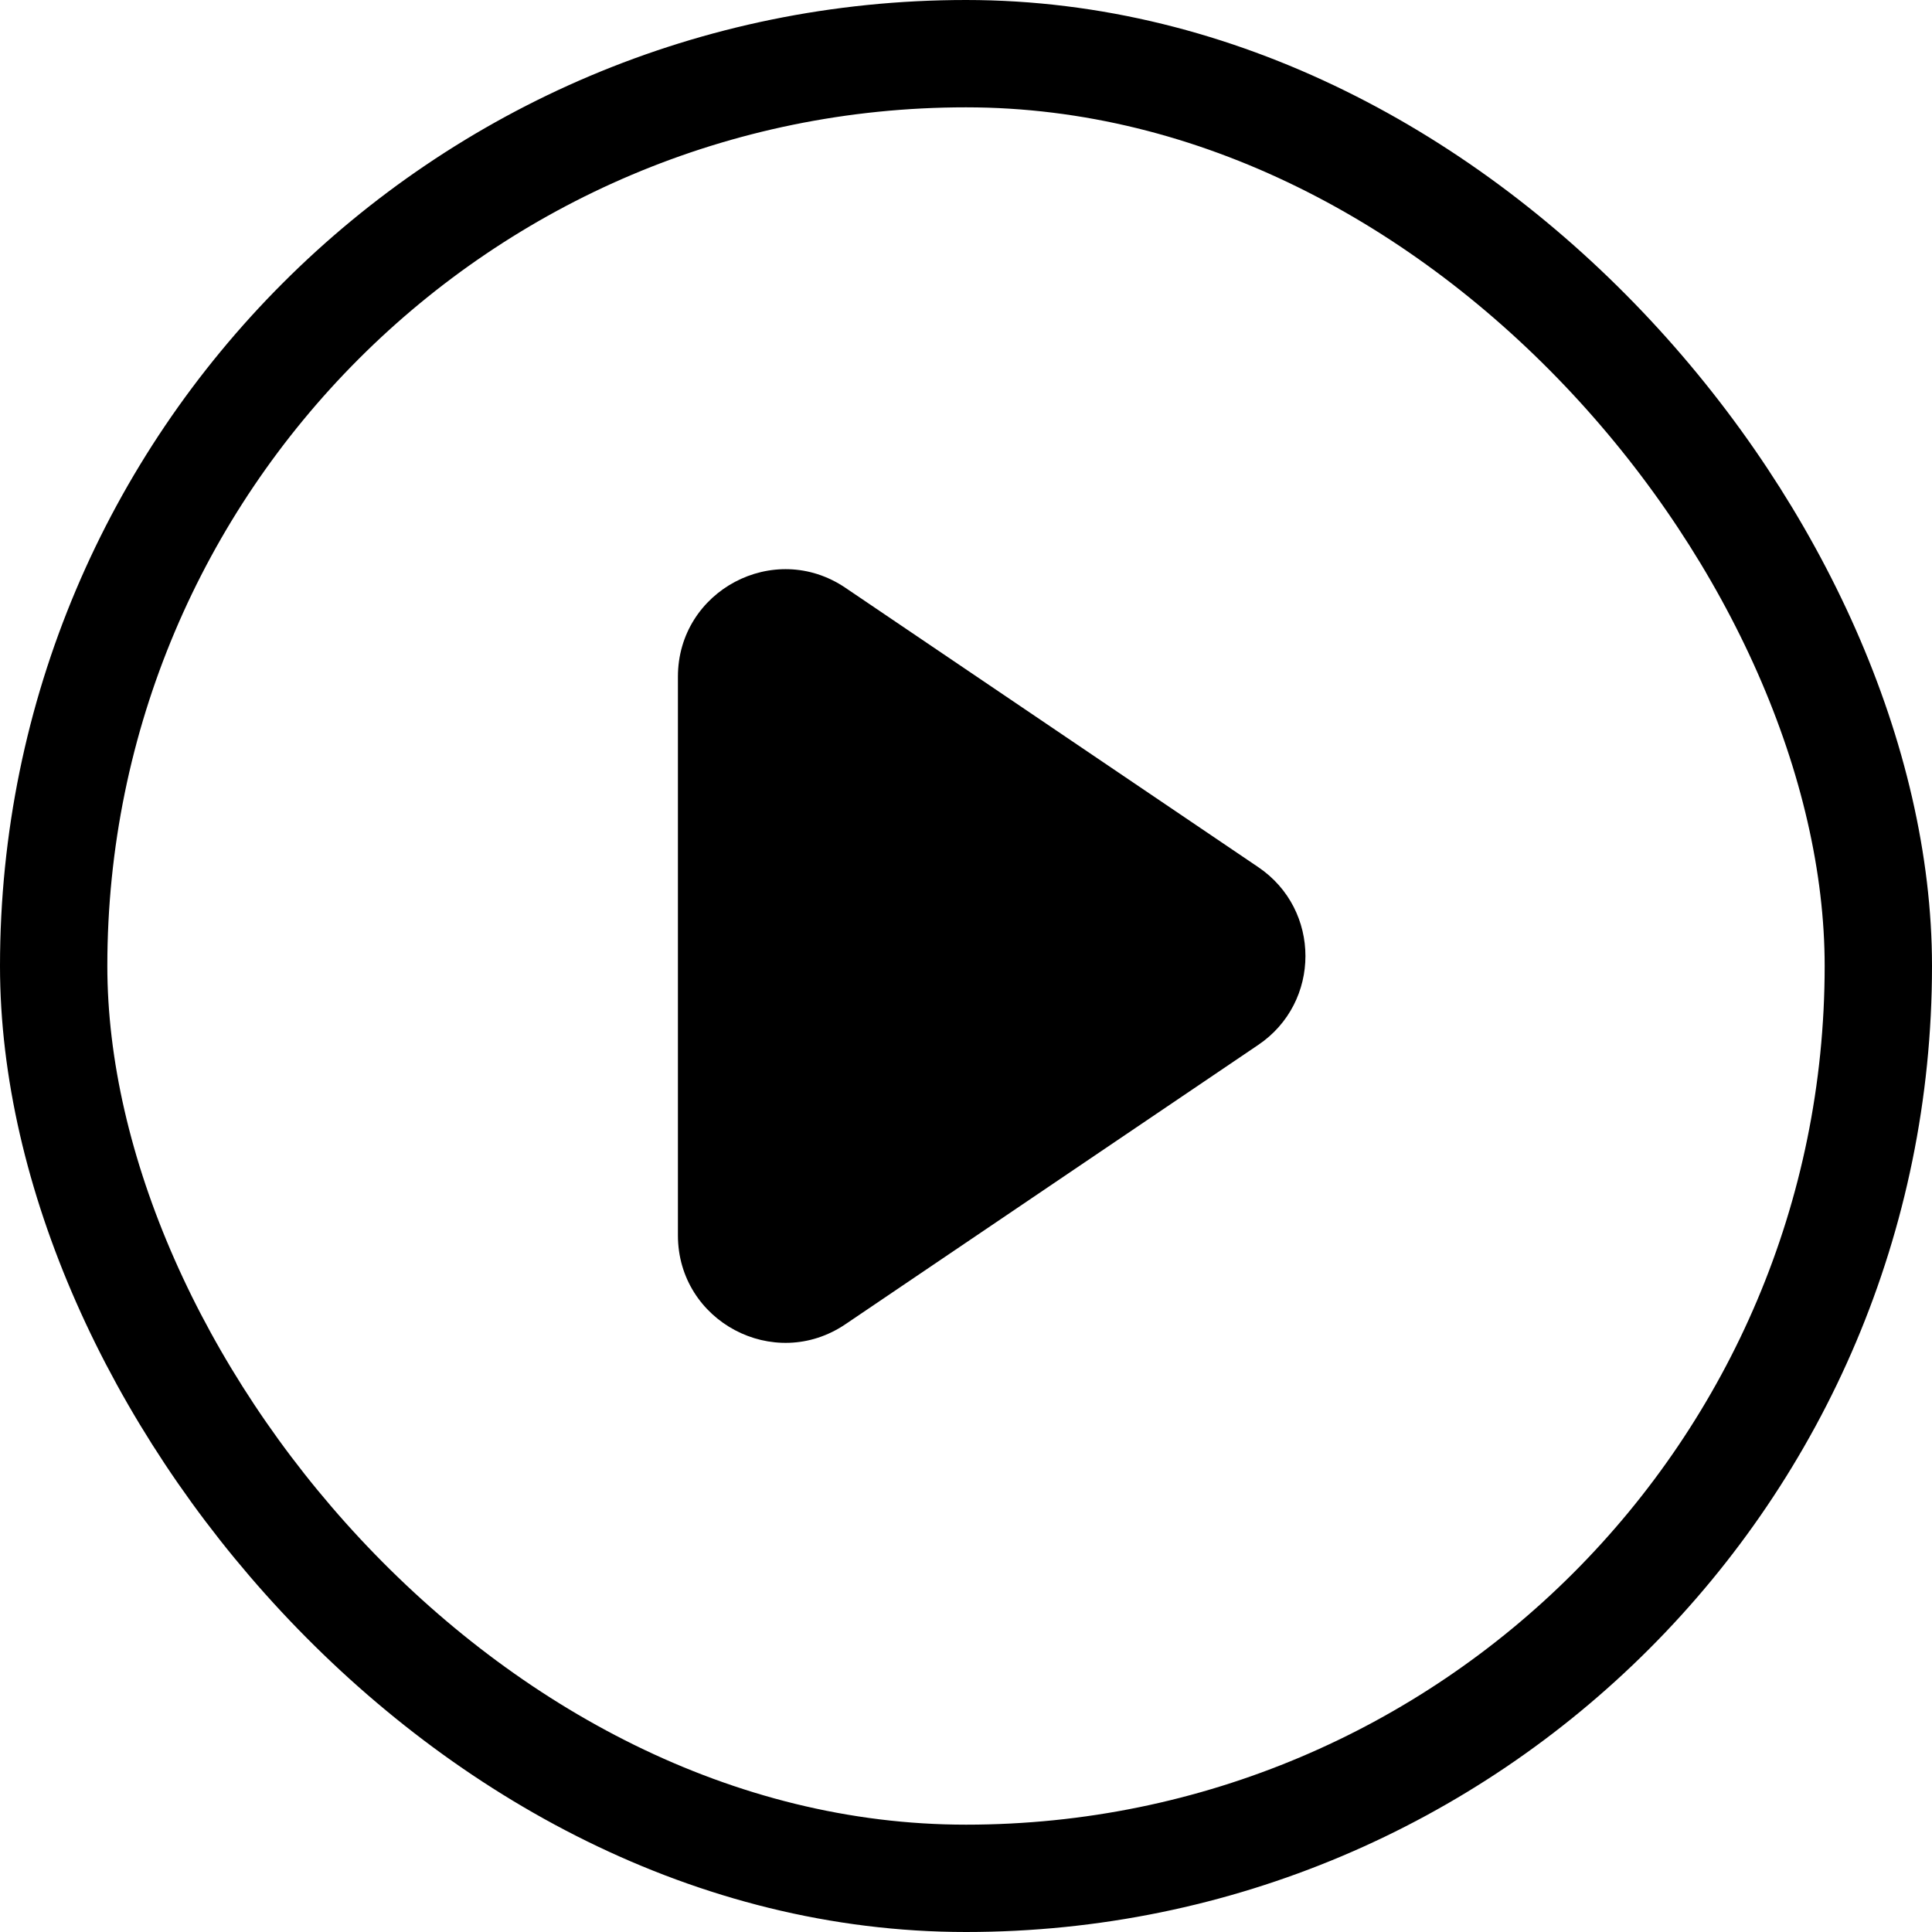 <svg
  width="18"
  height="18"
  viewBox="0 0 18 18"
  fill="none"
  xmlns="http://www.w3.org/2000/svg"
  id="IconPlay"
>
  <g id="Property 1=Video">
    <g id="Group 77">
      <rect
        id="Rectangle"
        x="0.5"
        y="0.5"
        width="17"
        height="17"
        rx="8.5"
        stroke="currentColor"
        transform="scale(1)"
      />
      <path
        id="Triangle"
        fill-rule="evenodd"
        clip-rule="evenodd"
        d="M11.723 8.079C12.309 8.475 12.309 9.339 11.723 9.735L7.876 12.338C7.212 12.787 6.316 12.311 6.316 11.509V6.305C6.316 5.503 7.212 5.027 7.876 5.476L11.723 8.079Z"
        fill="currentColor"
      />
    </g>
  </g>
</svg>
